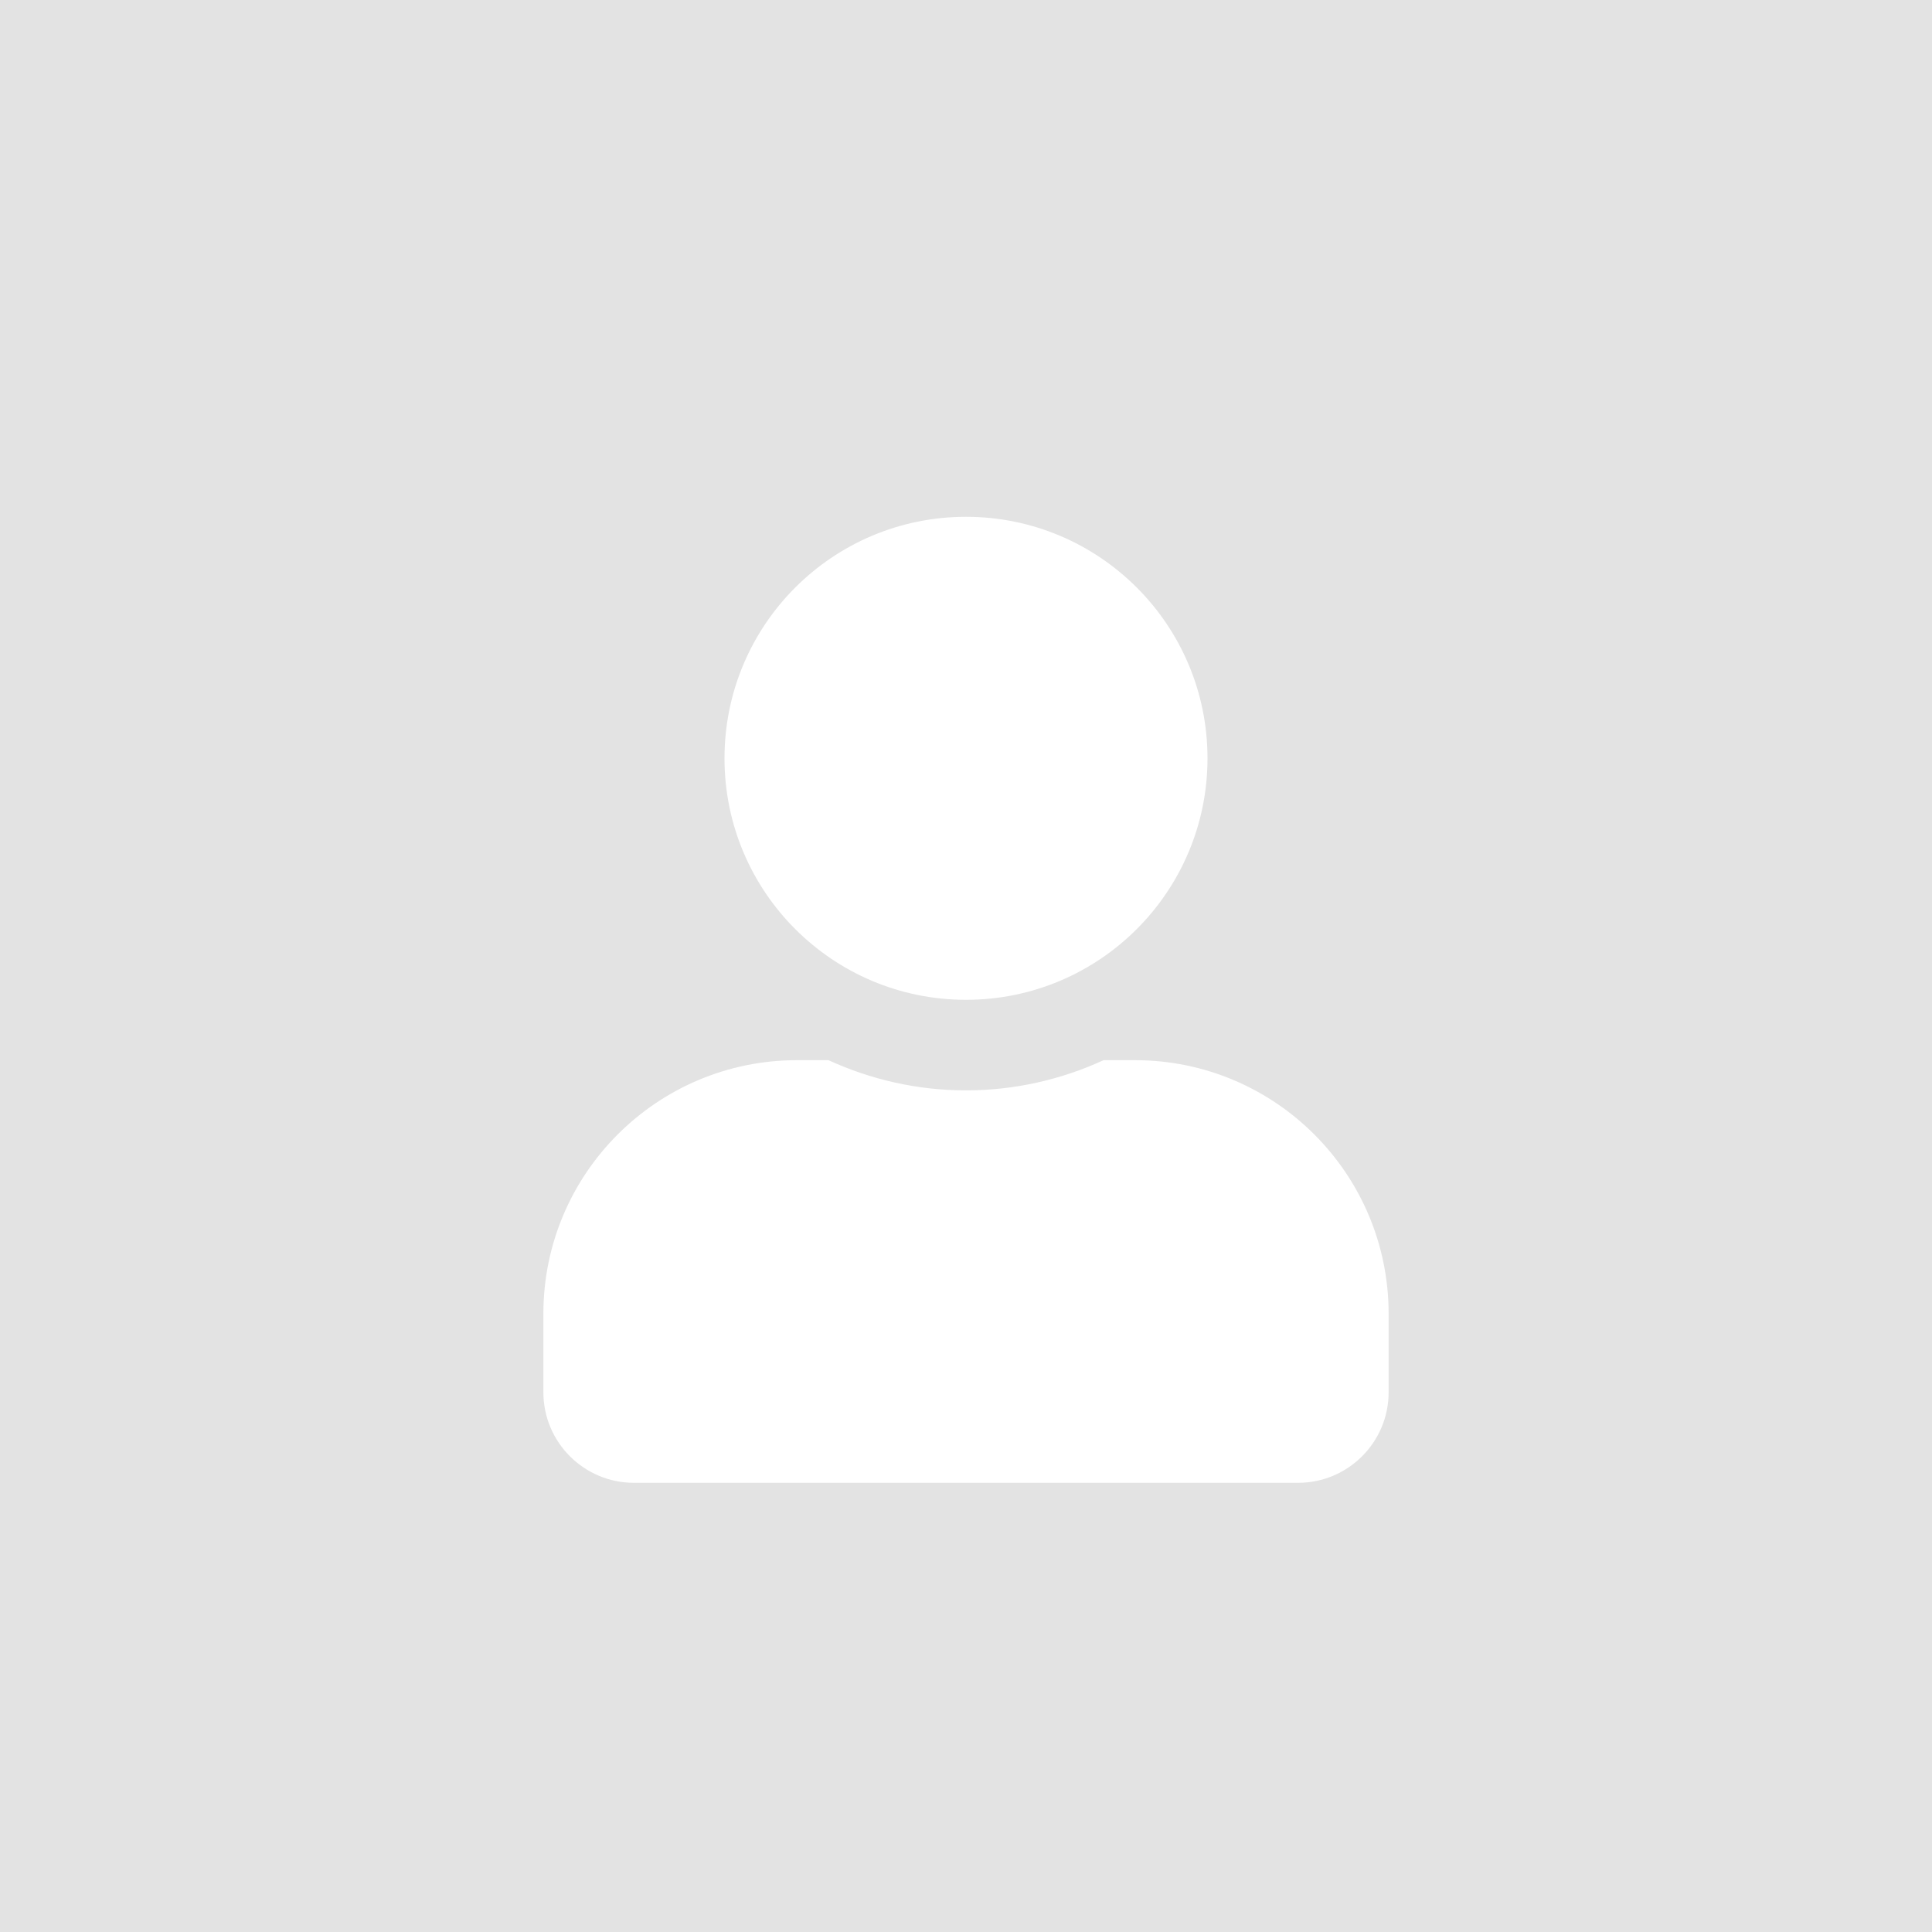 <?xml version="1.0" encoding="UTF-8"?>
<svg width="400px" height="400px" viewBox="0 0 400 400" version="1.1" xmlns="http://www.w3.org/2000/svg" xmlns:xlink="http://www.w3.org/1999/xlink">
    <!-- Generator: Sketch 55.2 (78181) - https://sketchapp.com -->
    <title>Rectangle 2</title>
    <desc>Created with Sketch.</desc>
    <g id="Head-Template" stroke="none" stroke-width="1" fill="none" fill-rule="evenodd">
        <path d="M0,0 L400,0 L400,400 L0,400 L0,0 Z M200,207 C227.617,207 250,184.617 250,157 C250,129.383 227.617,107 200,107 C172.383,107 150,129.383 150,157 C150,184.617 172.383,207 200,207 Z M235,219.5 L228.476,219.5 C219.805,223.485 210.156,225.75 200,225.75 C189.844,225.75 180.234,223.485 171.523,219.5 L165,219.5 C136.016,219.5 112.5,243.016 112.5,272 L112.5,288.25 C112.5,298.602 120.898,307 131.25,307 L268.75,307 C279.101,307 287.5,298.602 287.5,288.25 L287.5,272 C287.5,243.016 263.984,219.5 235,219.5 Z" id="Rectangle-2" fill="#E3E3E3"></path>
    </g>
</svg>